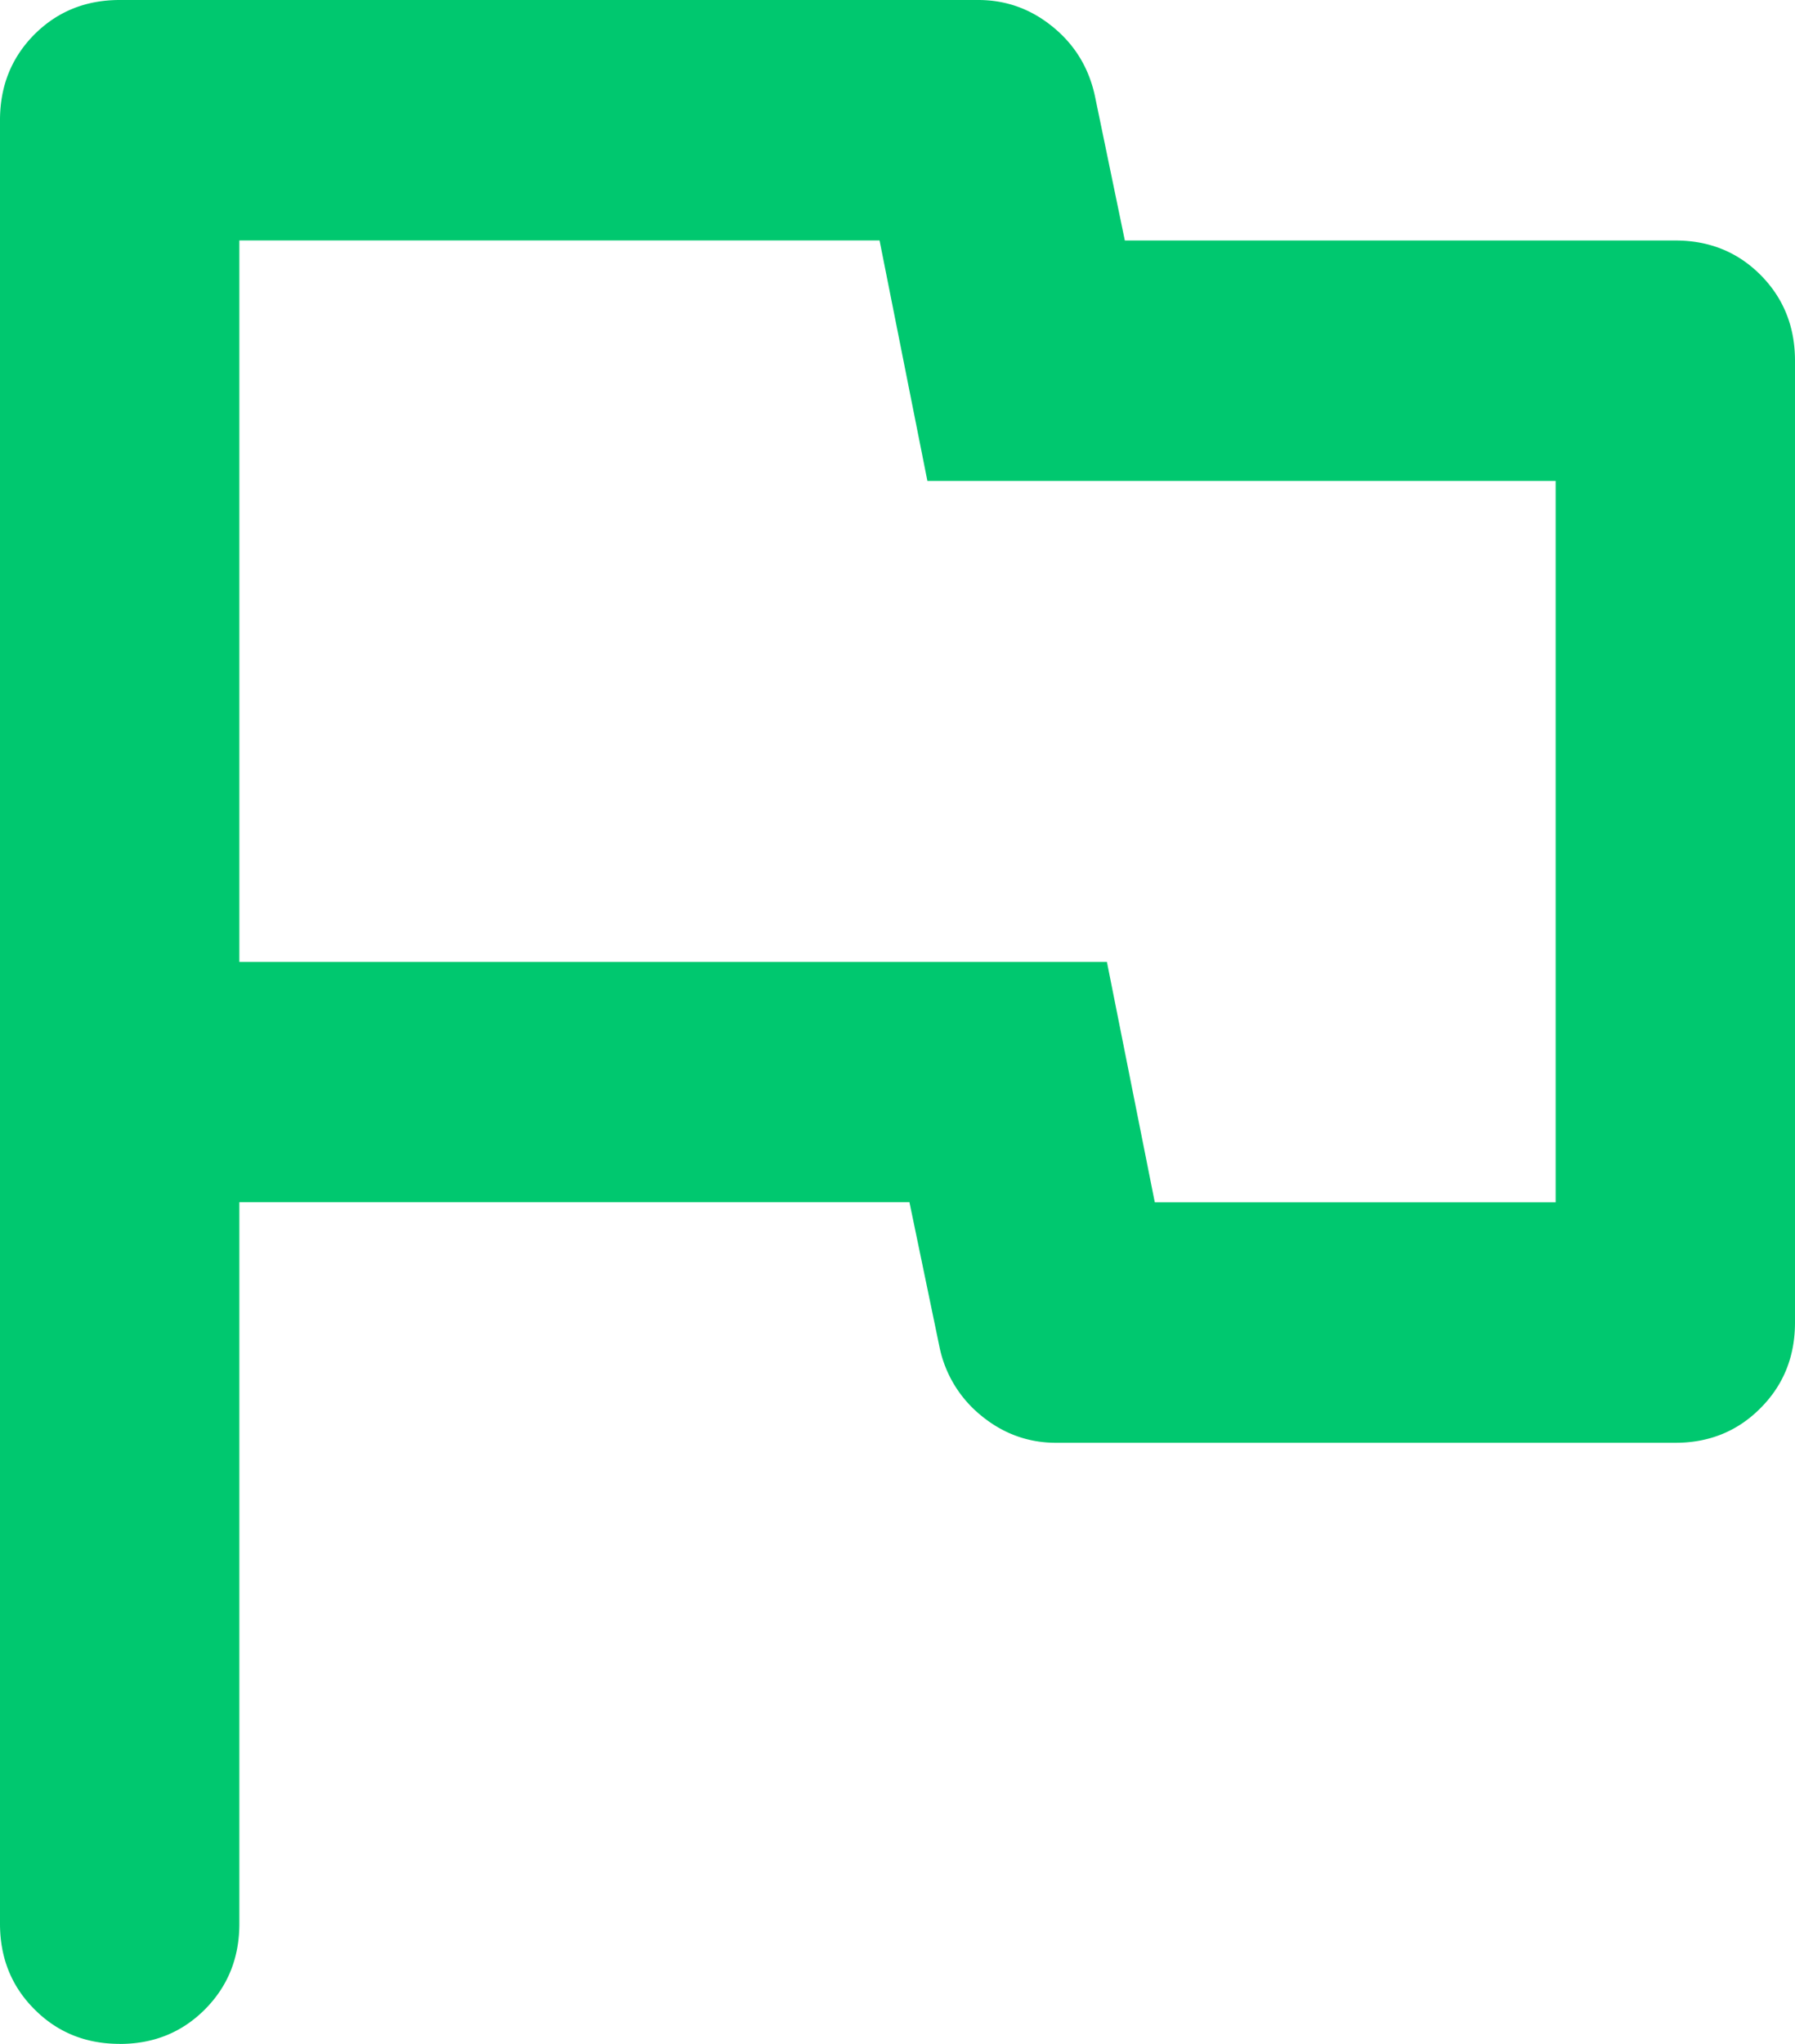 <svg xmlns="http://www.w3.org/2000/svg" width="29" height="33" fill="none"><path fill="#00C86F" d="M1.933 33c-.547 0-1.007-.186-1.378-.56-.37-.37-.555-.83-.555-1.38V1.94C0 1.391.185.93.555.557.926.186 1.385 0 1.933 0h13.872c.451 0 .854.146 1.208.437.355.29.58.663.677 1.116l.483 2.33h8.894c.547 0 1.006.185 1.376.556.371.373.557.835.557 1.385v15.529c0 .55-.186 1.01-.557 1.382-.37.373-.829.56-1.376.56H17.062c-.451 0-.854-.147-1.209-.438a1.923 1.923 0 0 1-.676-1.116l-.484-2.33H3.867V31.06c0 .55-.185 1.01-.555 1.382-.371.373-.83.559-1.379.559Zm16.724-13.588h6.476V7.765h-10.15l-.773-3.883H3.867V15.53h14.016l.774 3.883Z"/></svg>